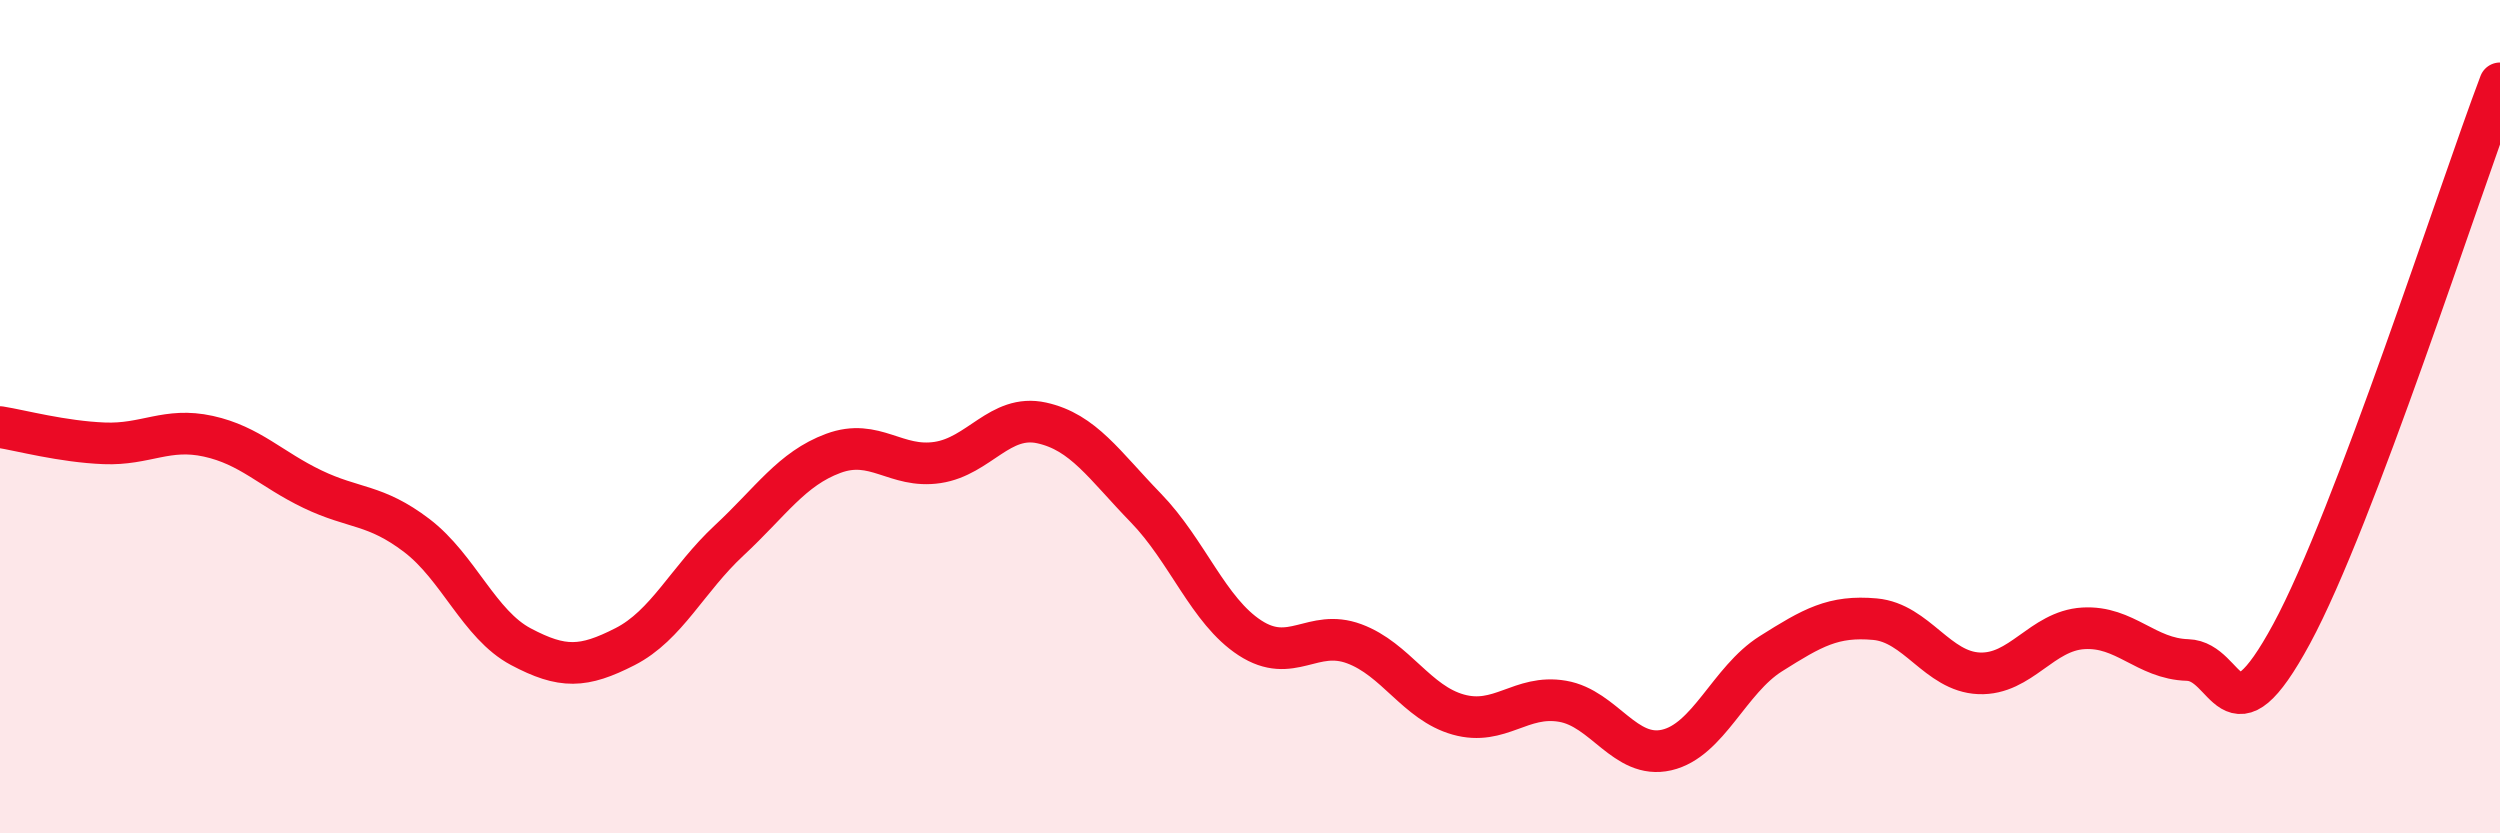 
    <svg width="60" height="20" viewBox="0 0 60 20" xmlns="http://www.w3.org/2000/svg">
      <path
        d="M 0,10.25 C 0.5,10.33 1.5,10.6 2.5,10.64 C 3.5,10.68 4,10.25 5,10.47 C 6,10.69 6.5,11.26 7.5,11.74 C 8.5,12.22 9,12.09 10,12.85 C 11,13.61 11.5,14.99 12.5,15.52 C 13.5,16.05 14,16.03 15,15.52 C 16,15.01 16.5,13.9 17.5,12.97 C 18.5,12.04 19,11.25 20,10.88 C 21,10.51 21.5,11.25 22.5,11.1 C 23.5,10.95 24,9.93 25,10.15 C 26,10.37 26.5,11.16 27.5,12.19 C 28.5,13.22 29,14.66 30,15.31 C 31,15.96 31.5,15.08 32.5,15.45 C 33.5,15.82 34,16.87 35,17.15 C 36,17.43 36.5,16.66 37.5,16.83 C 38.5,17 39,18.23 40,18 C 41,17.77 41.5,16.32 42.5,15.69 C 43.5,15.06 44,14.77 45,14.86 C 46,14.95 46.5,16.12 47.5,16.16 C 48.5,16.2 49,15.14 50,15.08 C 51,15.02 51.5,15.81 52.5,15.84 C 53.5,15.87 53.5,17.98 55,15.21 C 56.5,12.44 59,4.64 60,2L60 20L0 20Z"
        fill="#EB0A25"
        opacity="0.1"
        stroke-linecap="round"
        stroke-linejoin="round"
      />
      <path
        d="M 0,10.25 C 0.5,10.33 1.5,10.6 2.5,10.64 C 3.5,10.68 4,10.25 5,10.47 C 6,10.69 6.5,11.26 7.5,11.74 C 8.5,12.22 9,12.09 10,12.85 C 11,13.61 11.5,14.99 12.5,15.52 C 13.5,16.05 14,16.03 15,15.52 C 16,15.01 16.5,13.9 17.5,12.97 C 18.5,12.04 19,11.25 20,10.88 C 21,10.51 21.5,11.25 22.5,11.1 C 23.5,10.95 24,9.93 25,10.15 C 26,10.37 26.5,11.16 27.5,12.19 C 28.5,13.22 29,14.66 30,15.31 C 31,15.96 31.5,15.08 32.5,15.45 C 33.5,15.82 34,16.87 35,17.15 C 36,17.43 36.5,16.66 37.5,16.83 C 38.5,17 39,18.23 40,18 C 41,17.77 41.5,16.32 42.5,15.69 C 43.5,15.06 44,14.77 45,14.86 C 46,14.95 46.5,16.12 47.5,16.16 C 48.5,16.2 49,15.14 50,15.08 C 51,15.02 51.5,15.81 52.5,15.84 C 53.5,15.87 53.5,17.98 55,15.21 C 56.5,12.44 59,4.64 60,2"
        stroke="#EB0A25"
        stroke-width="1"
        fill="none"
        stroke-linecap="round"
        stroke-linejoin="round"
      />
    </svg>
  